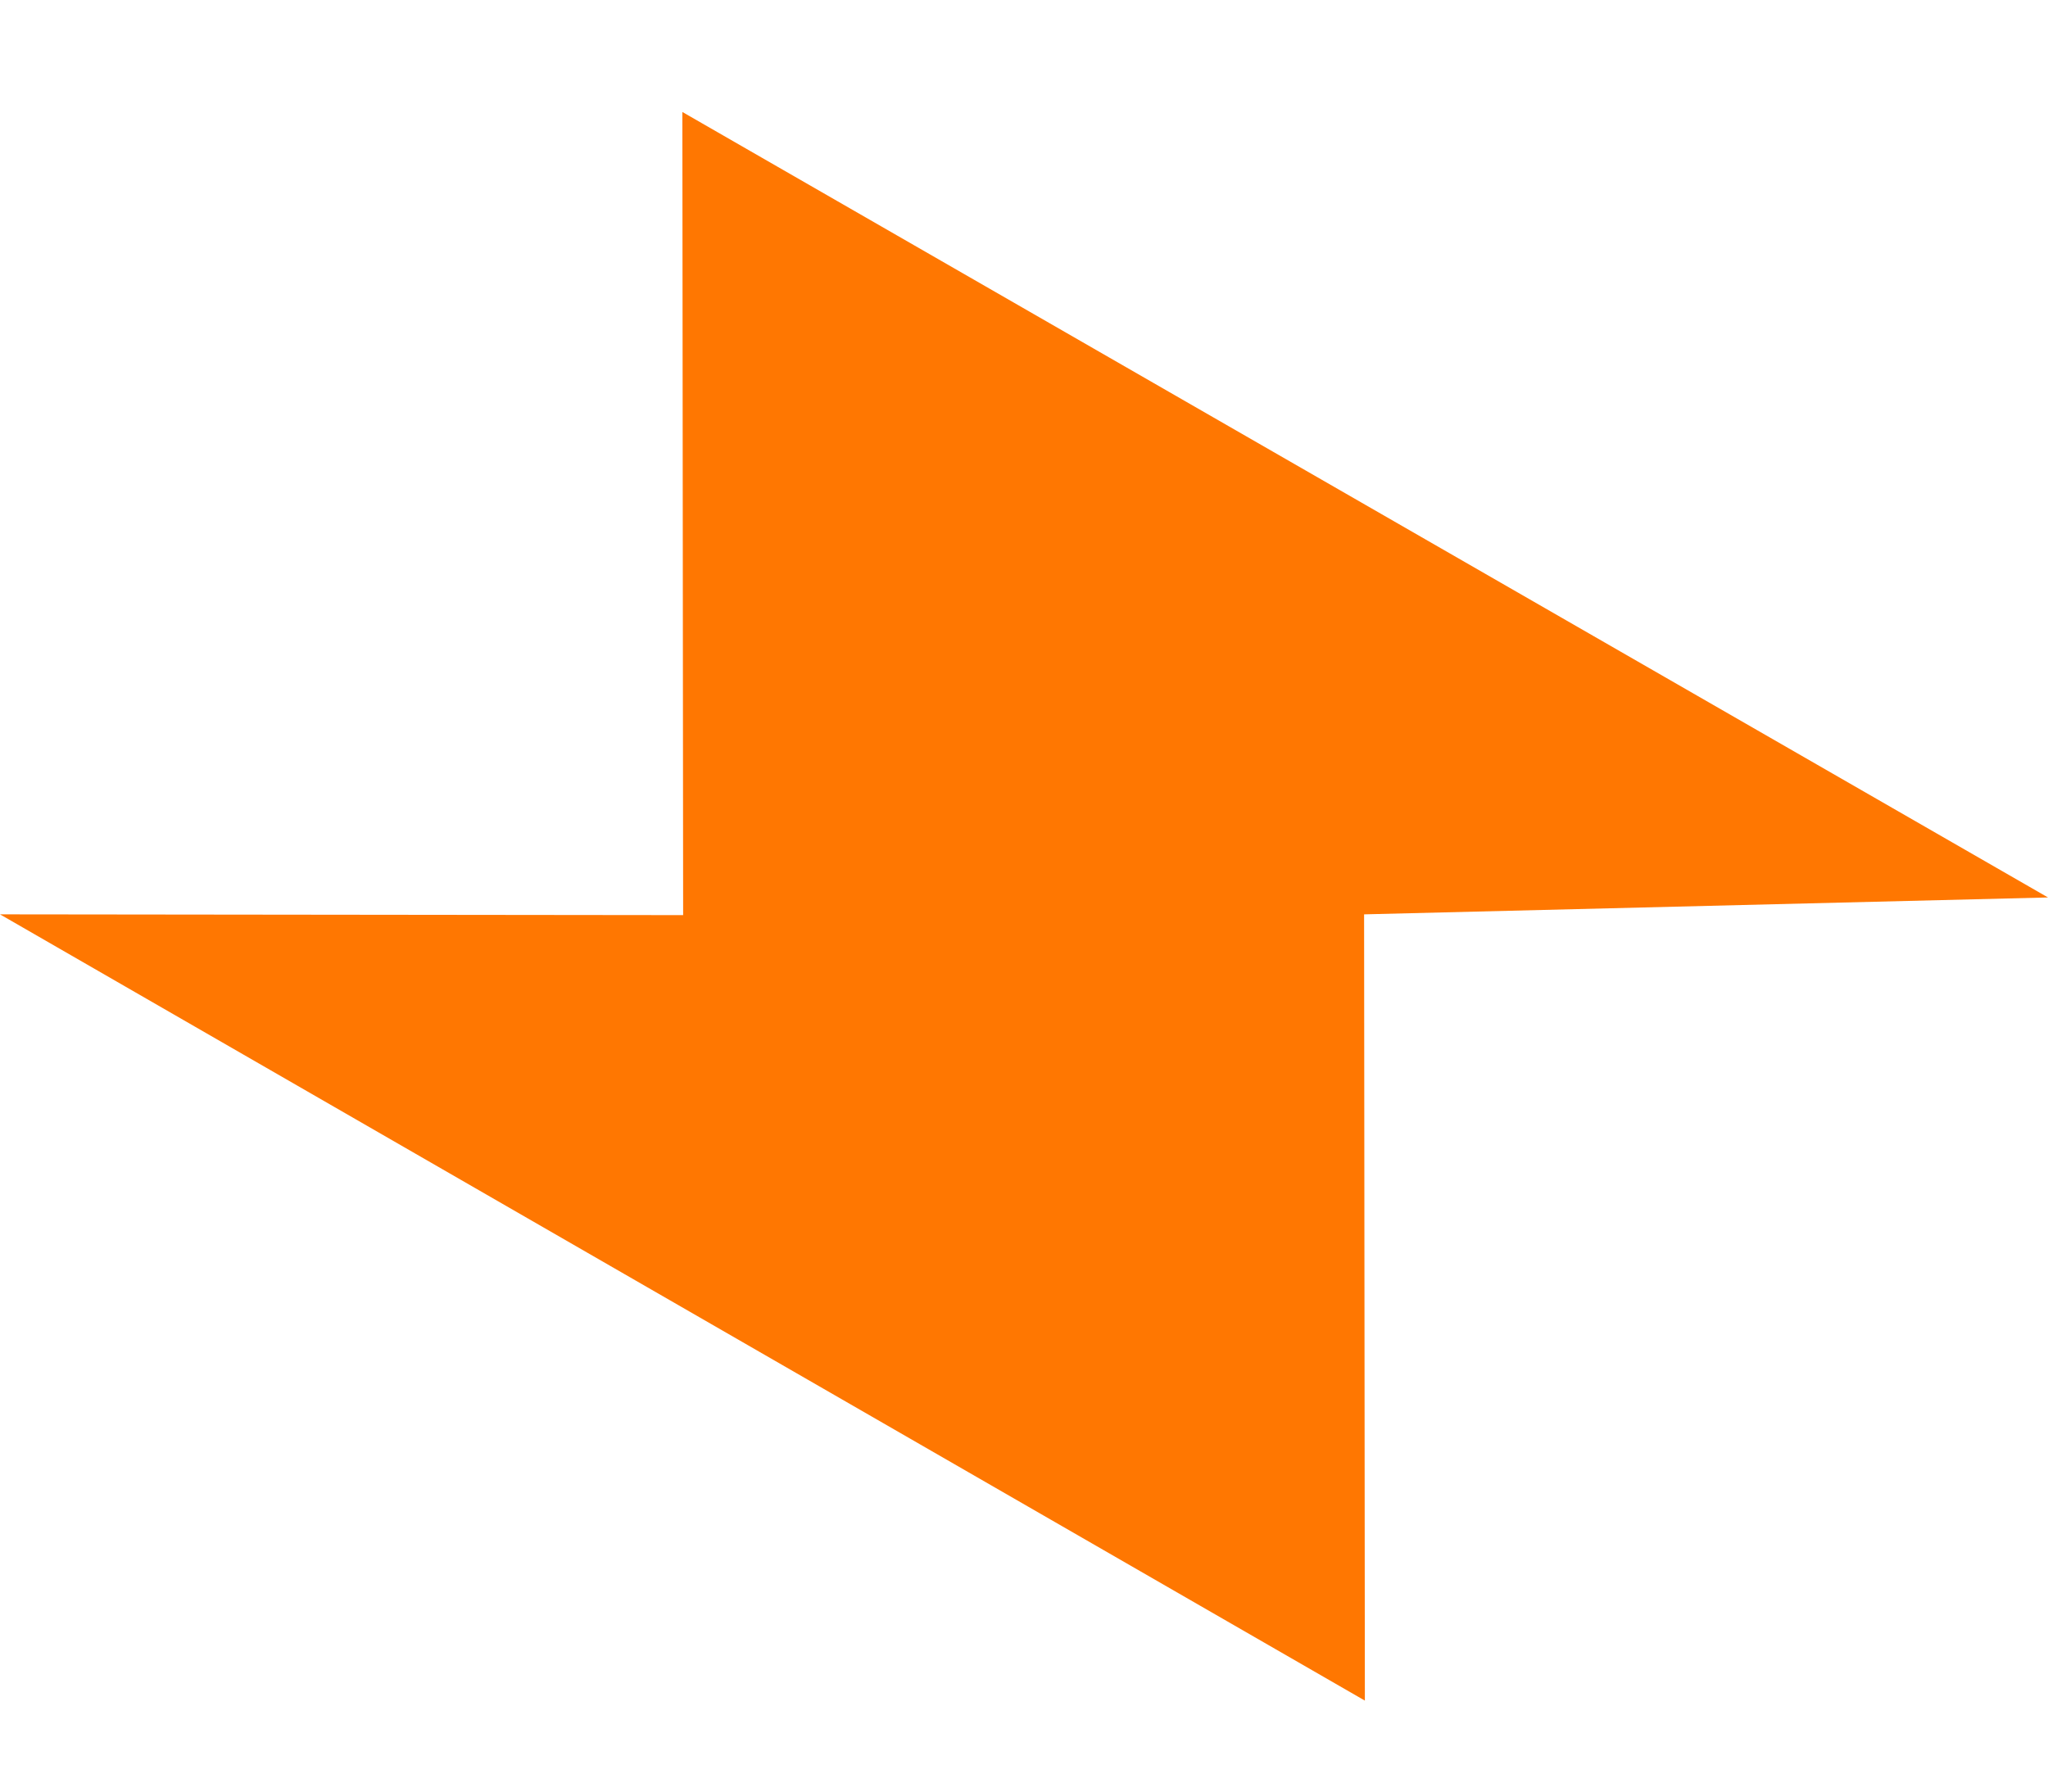 <svg width="16" height="14" viewBox="0 0 16 14" fill="none" xmlns="http://www.w3.org/2000/svg">
<path d="M0 7.145L10.663 13.289L10.657 7.145L16 7.013L5.331 0.875L5.337 7.151L0 7.145Z" fill="#FF7701"/>
</svg>

